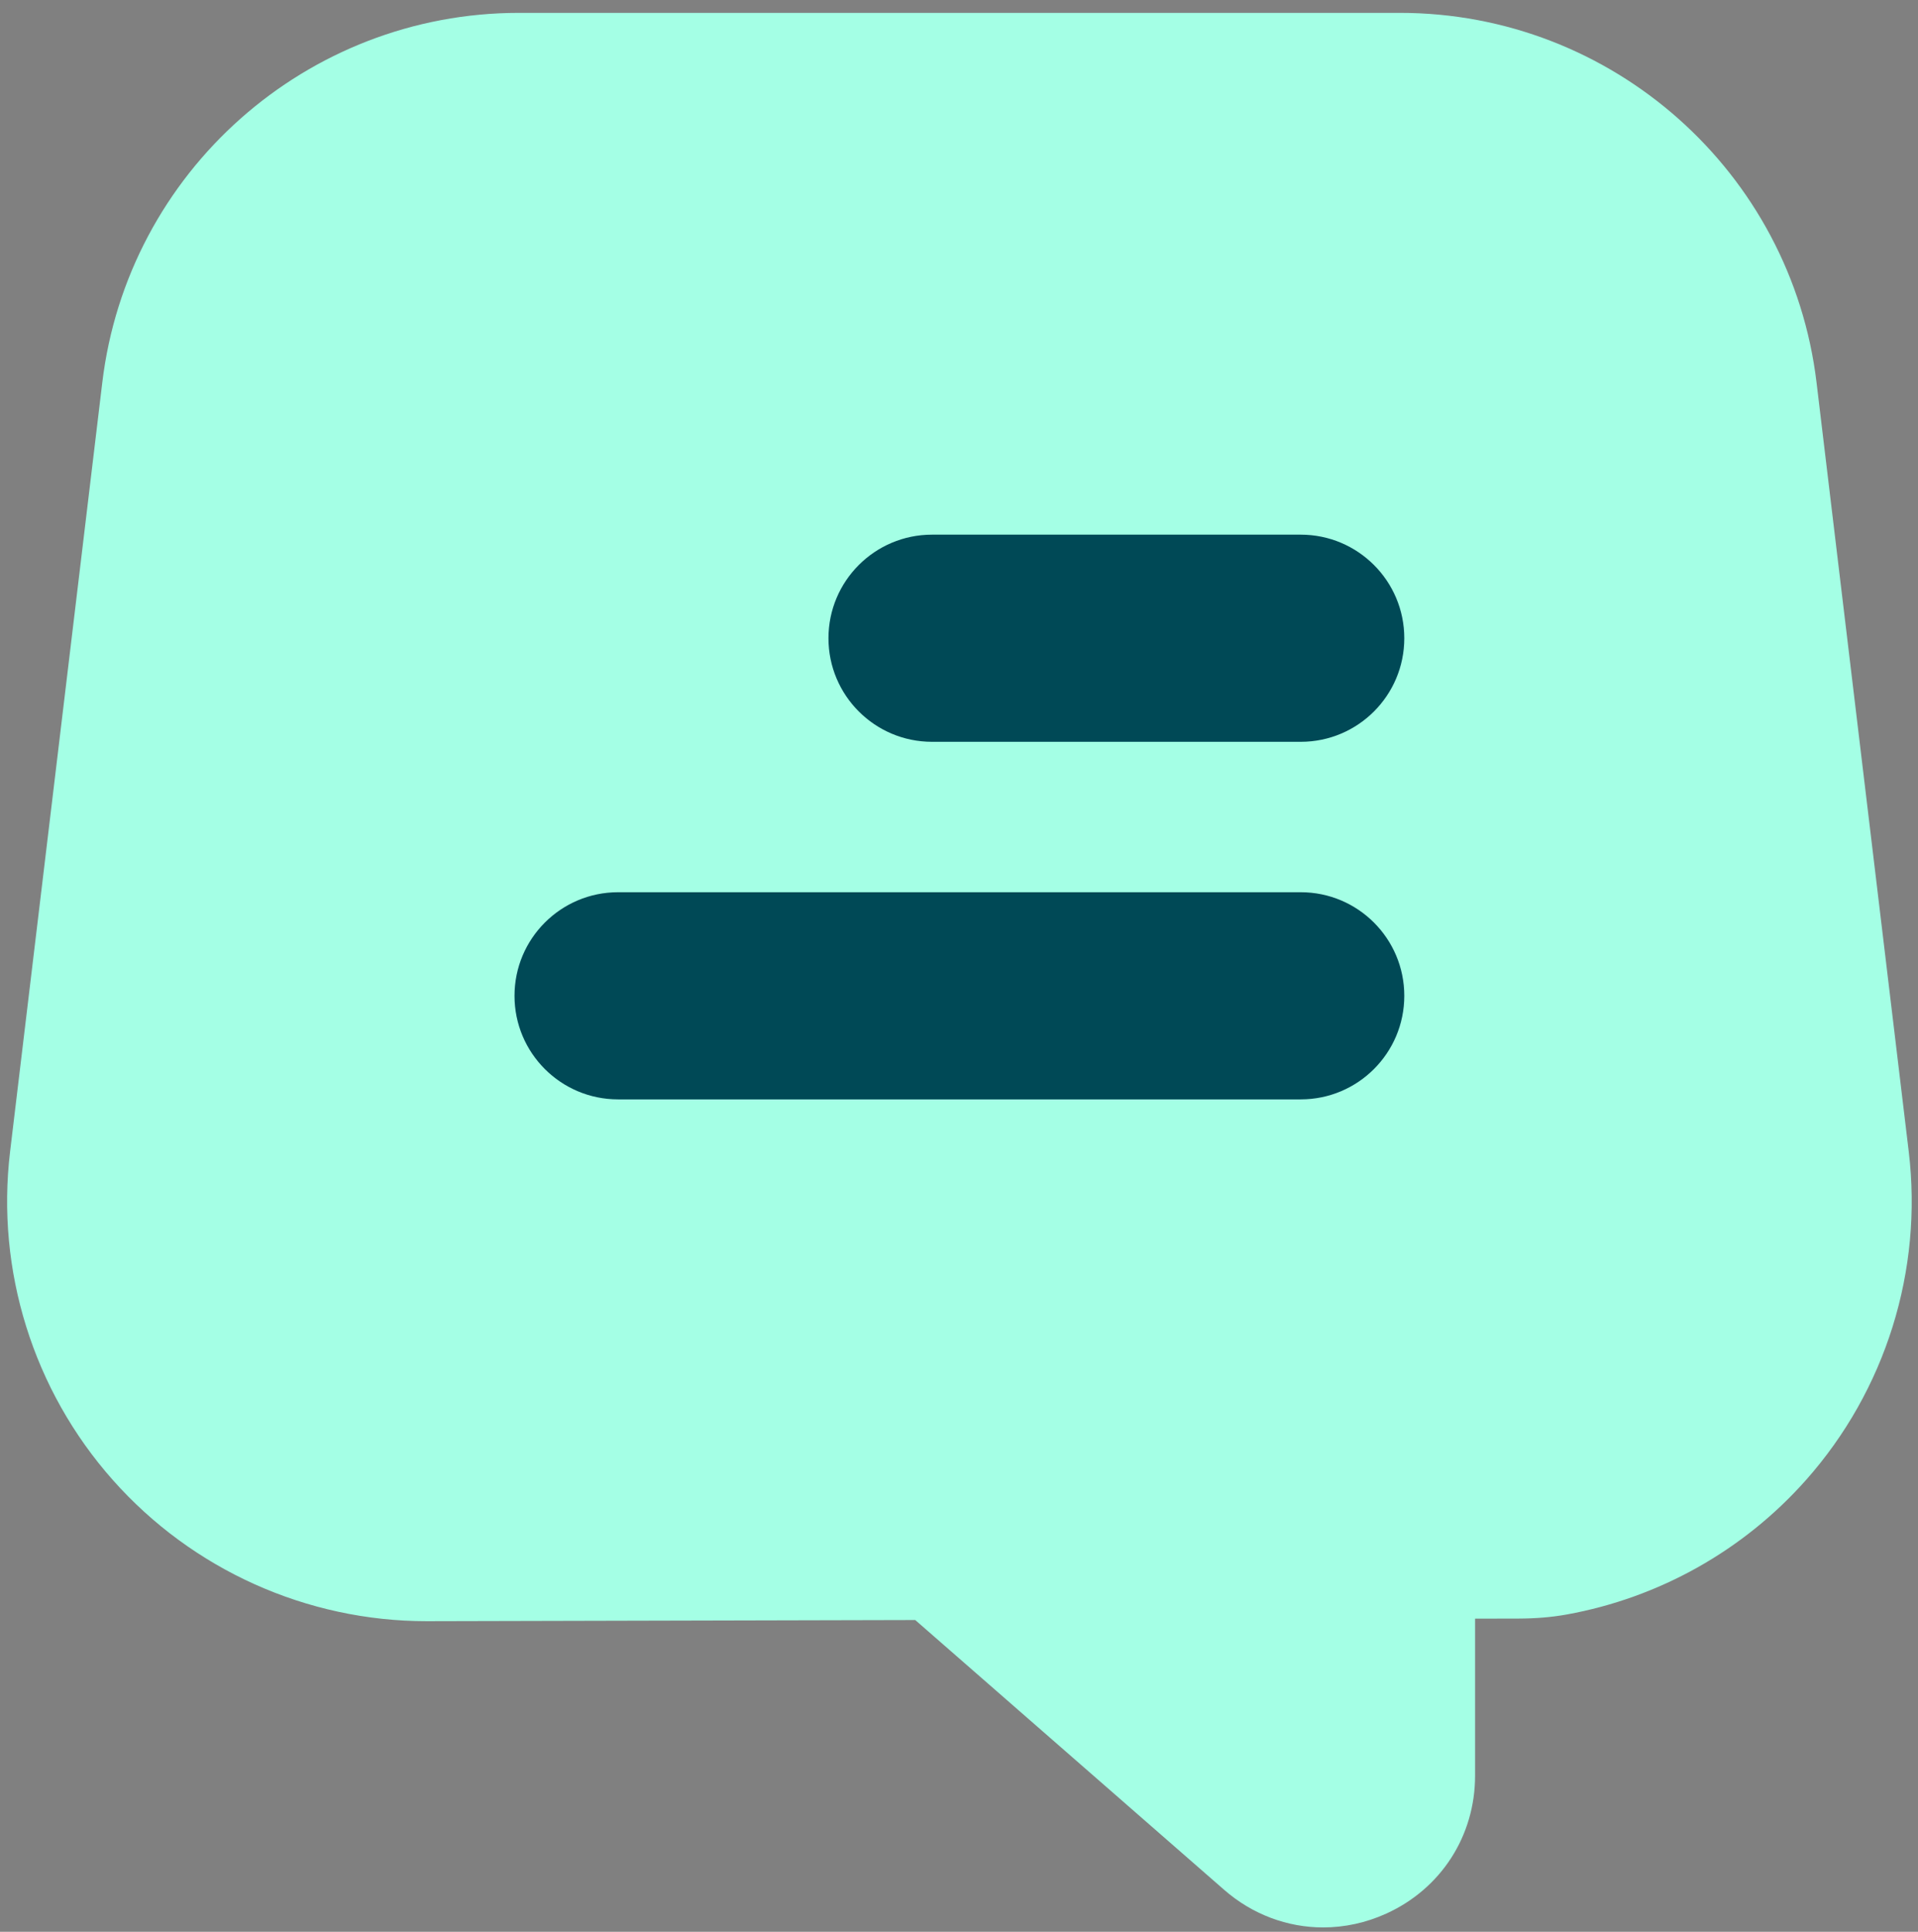 <svg width="141" height="142" viewBox="0 0 141 142" fill="none" xmlns="http://www.w3.org/2000/svg">
<rect x="0" y="0" width="141" height="142" fill="#808080" stroke="none"/>
<path d="M140.319 84.649L133.542 28.123C131.685 12.63 118.518 0.946 102.914 0.946H38.147C22.543 0.946 9.376 12.63 7.519 28.123L0.742 84.649C-0.307 93.401 2.447 102.202 8.297 108.795C14.147 115.388 22.557 119.169 31.371 119.169L67.282 119.083L89.989 138.912C92.076 140.735 94.65 141.679 97.272 141.679C98.833 141.679 100.411 141.344 101.913 140.662C105.938 138.833 108.439 134.951 108.439 130.529V118.983L111.663 118.976C112.843 118.972 114.023 118.886 115.184 118.675C121.933 117.452 128.146 114 132.765 108.794C138.615 102.202 141.368 93.401 140.319 84.649Z" fill="#A4FFE5"/>
<path d="M95.622 54.528H68.518C64.313 54.528 60.904 51.12 60.904 46.915C60.904 42.71 64.313 39.301 68.518 39.301H95.622C99.827 39.301 103.235 42.71 103.235 46.915C103.235 51.12 99.827 54.528 95.622 54.528Z" fill="#004956"/>
<path d="M95.622 80.812H45.438C41.233 80.812 37.824 77.404 37.824 73.2C37.824 68.995 41.233 65.585 45.438 65.585H95.622C99.827 65.585 103.235 68.995 103.235 73.2C103.235 77.404 99.827 80.812 95.622 80.812Z" fill="#004956"/>
</svg>
